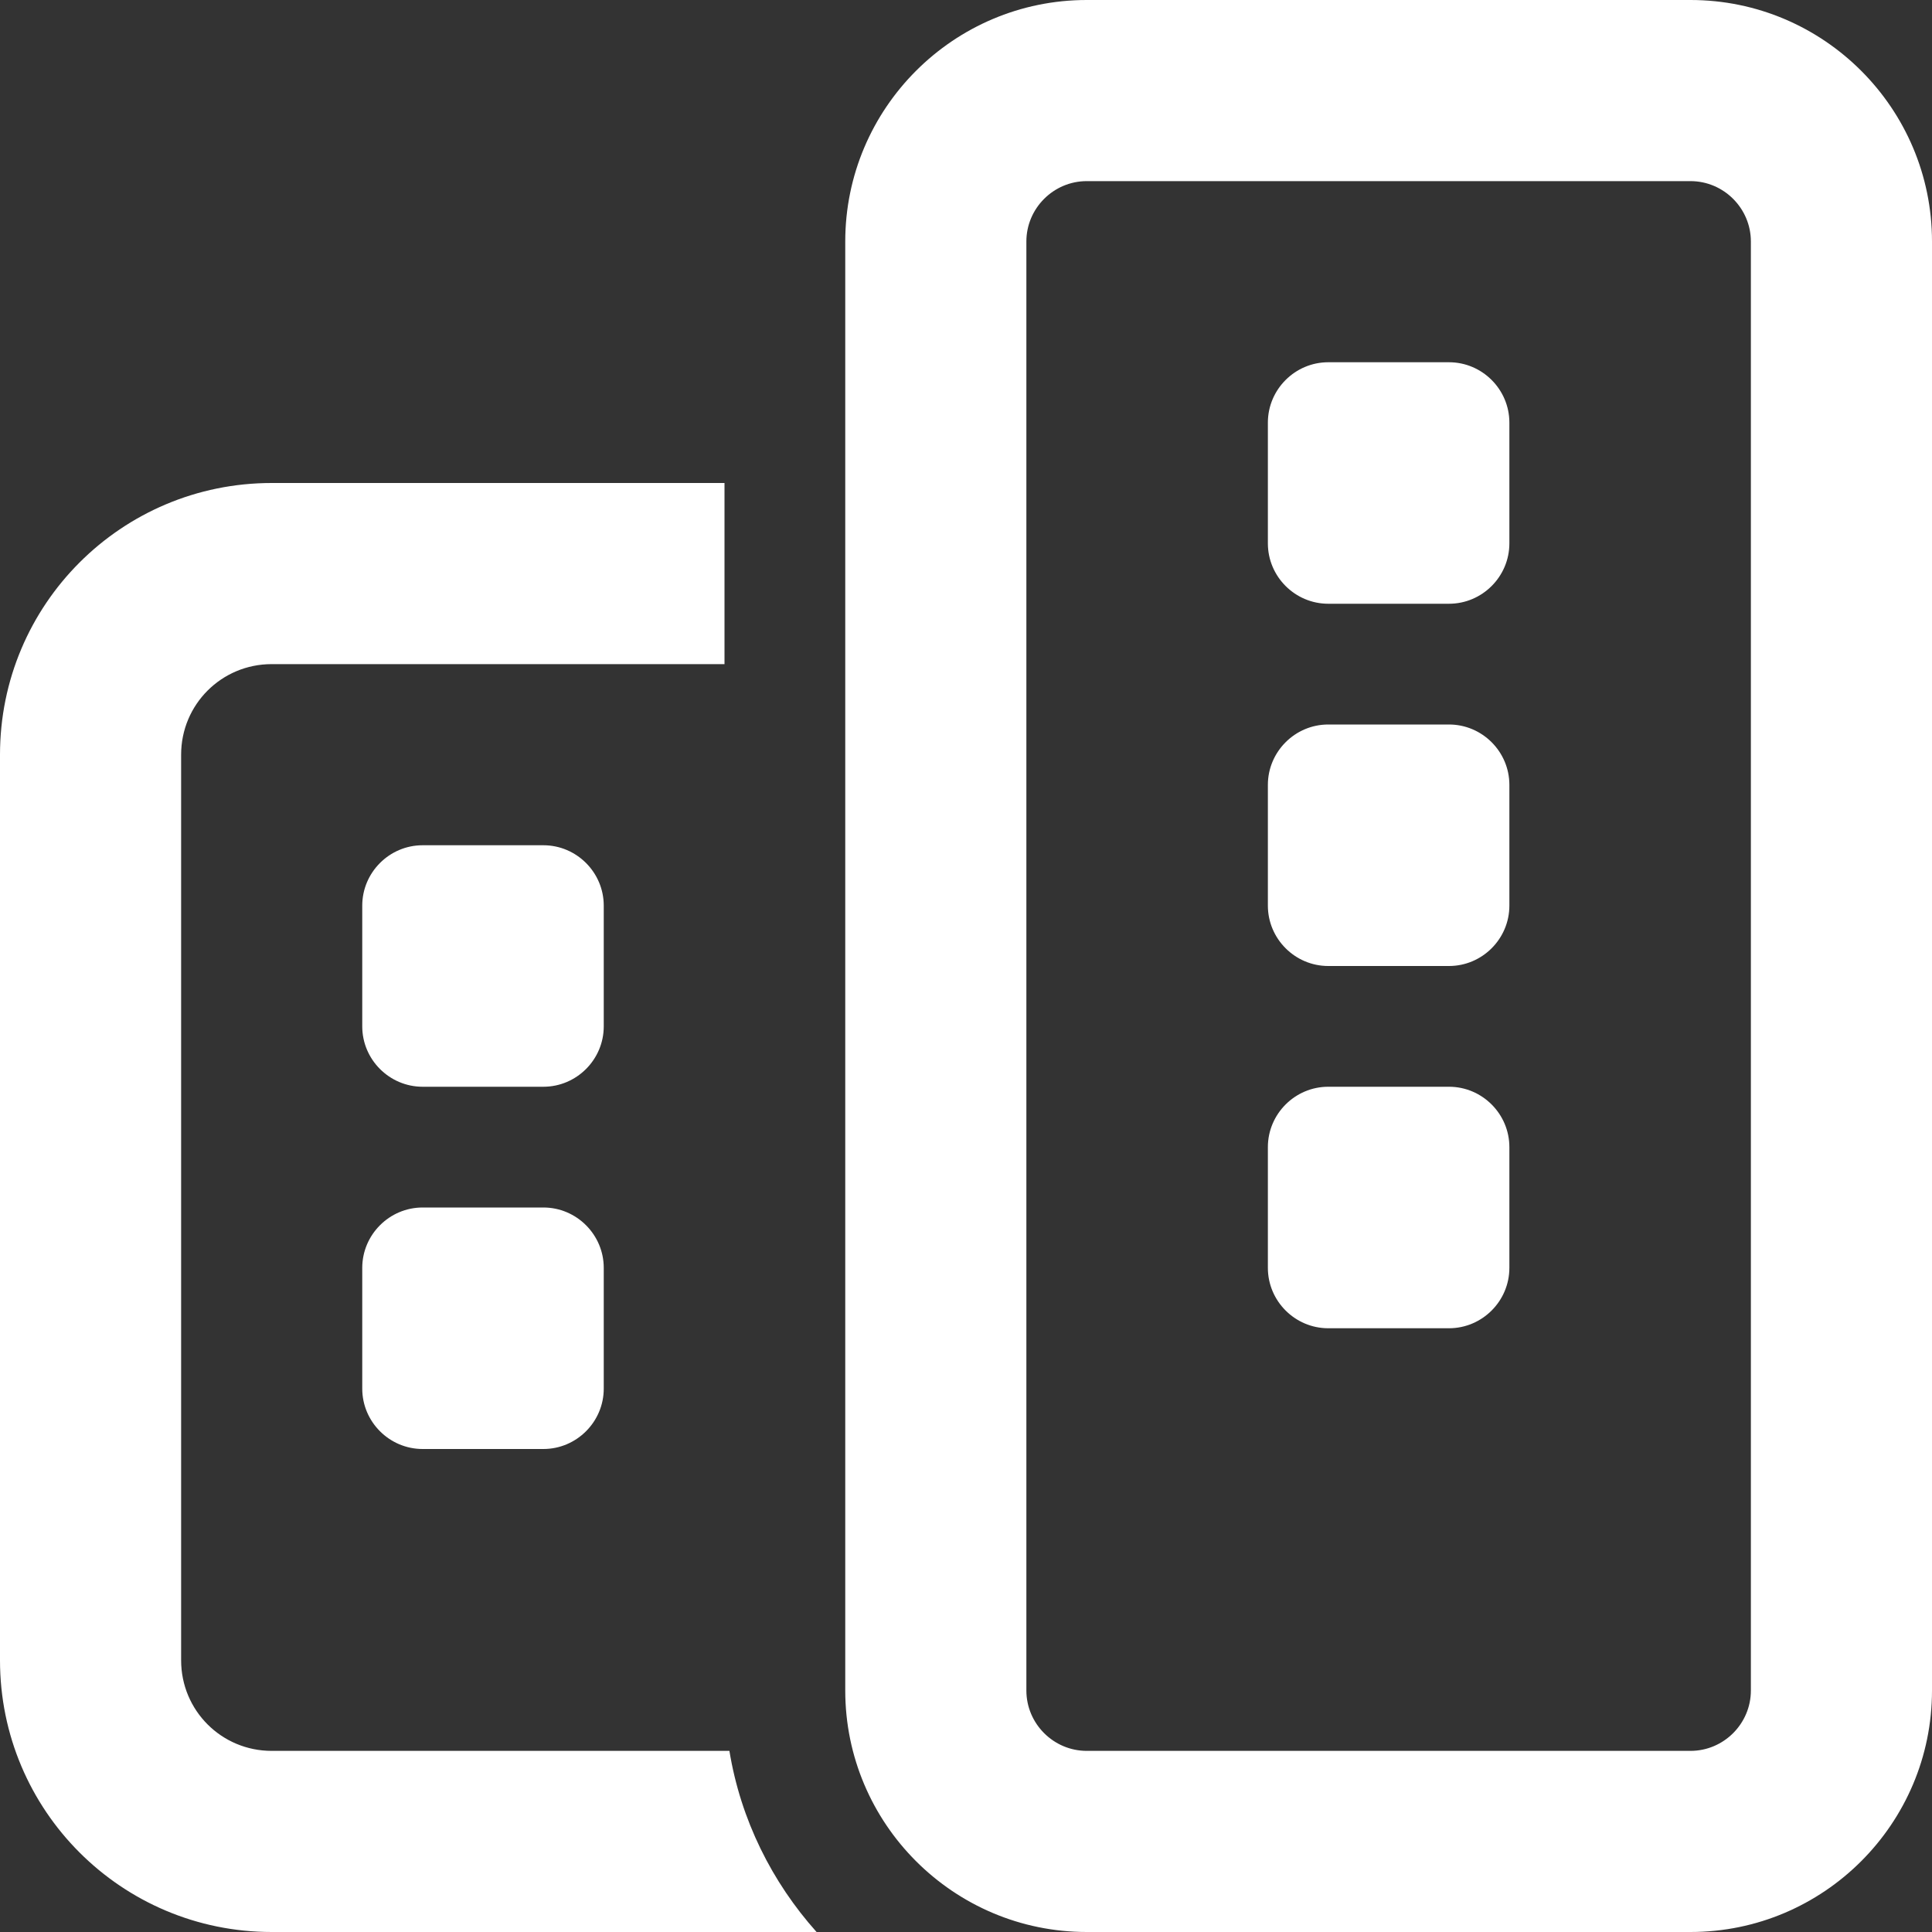 <?xml version="1.0" encoding="UTF-8"?><svg id="Laag_1" xmlns="http://www.w3.org/2000/svg" viewBox="0 0 512 512"><rect x="0" y="0" width="512" height="512" fill="#333333" stroke="none"/><path d="M448,48c8.8,0,16,7.2,16,16v384c0,8.8-7.2,16-16,16h-160c-8.8,0-16-7.2-16-16V64c0-8.8,7.2-16,16-16h160ZM288,0c-35.3,0-64,28.7-64,64v384c0,35.3,28.7,64,64,64h160c35.3,0,64-28.7,64-64V64c0-35.3-28.7-64-64-64h-160ZM192,128h-120C32.2,128,0,160.2,0,200v240c0,39.8,32.2,72,72,72h144.4c-11.8-13.2-20.1-29.7-23.1-48h-121.3c-13.3,0-24-10.7-24-24v-240c0-13.3,10.7-24,24-24h120v-48ZM112,320c-8.8,0-16,7.2-16,16v32c0,8.8,7.2,16,16,16h32c8.8,0,16-7.2,16-16v-32c0-8.8-7.2-16-16-16h-32ZM336,336c0,8.8,7.2,16,16,16h32c8.8,0,16-7.2,16-16v-32c0-8.8-7.2-16-16-16h-32c-8.8,0-16,7.2-16,16v32ZM112,224c-8.8,0-16,7.2-16,16v32c0,8.8,7.2,16,16,16h32c8.8,0,16-7.2,16-16v-32c0-8.8-7.2-16-16-16h-32ZM336,112v32c0,8.8,7.2,16,16,16h32c8.8,0,16-7.2,16-16v-32c0-8.8-7.2-16-16-16h-32c-8.8,0-16,7.2-16,16ZM352,256h32c8.8,0,16-7.2,16-16v-32c0-8.8-7.2-16-16-16h-32c-8.8,0-16,7.2-16,16v32c0,8.8,7.2,16,16,16Z" style="fill:#fff;"/></svg>